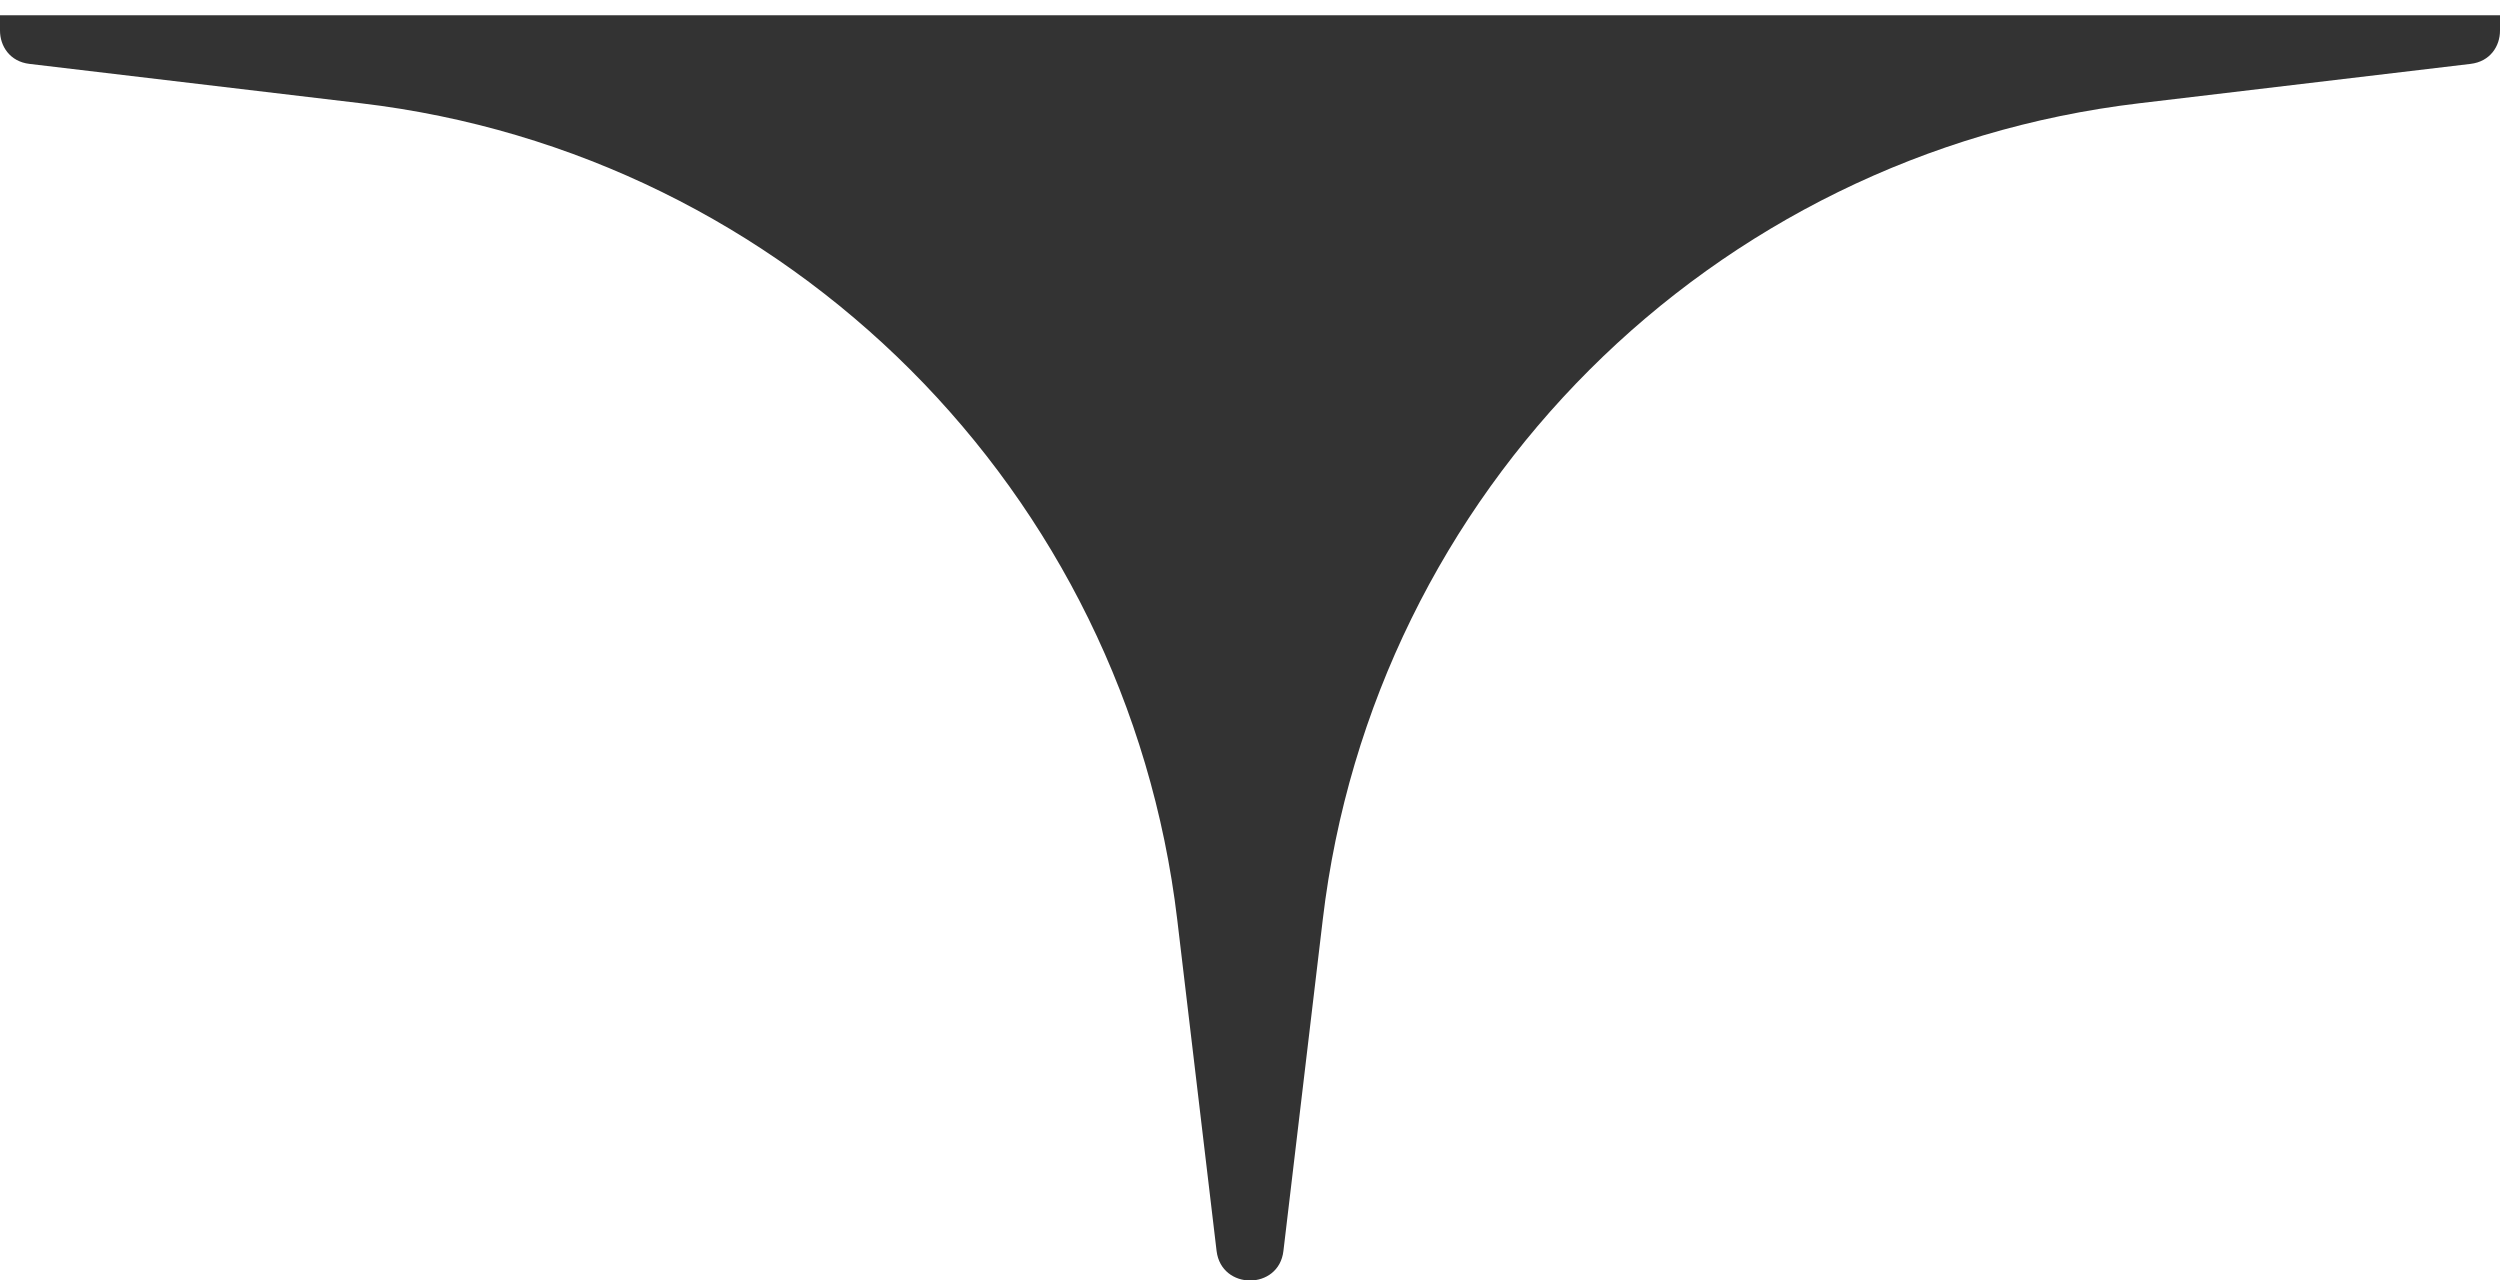 <?xml version="1.0" encoding="UTF-8"?> <svg xmlns="http://www.w3.org/2000/svg" width="82" height="42" viewBox="0 0 82 42" fill="none"><path d="M11.839 3.387L0.969 2.096C0.322 2.021 -0.001 1.511 3.53809e-06 1L3.53809e-06 0.5L82 0.5V1C82.002 1.511 81.68 2.021 81.031 2.096L70.169 3.387C56.12 5.054 45.046 16.12 43.387 30.161L42.096 41.032C41.947 42.323 40.061 42.323 39.904 41.032L38.613 30.161C36.946 16.12 25.872 5.046 11.839 3.387Z" fill="#333333"></path></svg> 